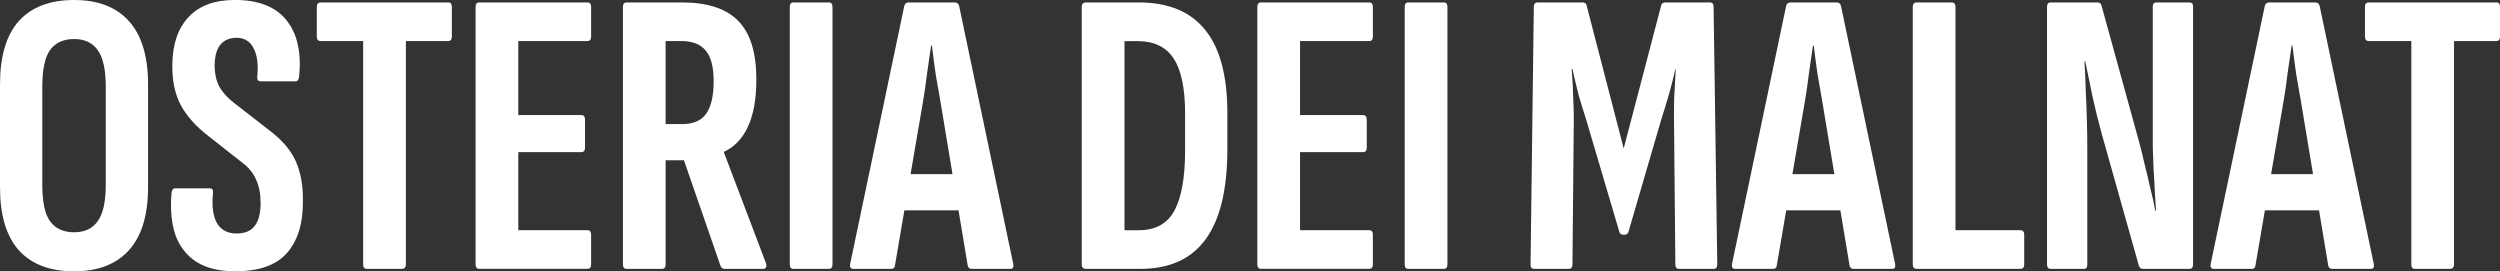 <?xml version="1.0" encoding="UTF-8"?>
<svg xmlns="http://www.w3.org/2000/svg" id="Layer_1" data-name="Layer 1" viewBox="0 0 1458.48 158.28">
  <rect x="0" y="0" width="1458.48" height="158.28" fill="#333333" stroke="none"/>
  <defs>
    <style>
      .cls-1 {
        fill: #fff;
      }
    </style>
  </defs>
  <path class="cls-1" d="m1408.88,156.86c-1.42,0-2.13-.87-2.13-2.61V23.97h-24.68c-1.58,0-2.38-.87-2.38-2.61V4.03c0-1.74.8-2.61,2.38-2.61h74.27c1.43,0,2.14.87,2.14,2.61v17.32c0,1.74-.71,2.61-2.14,2.61h-24.68v130.28c0,1.74-.79,2.61-2.37,2.61h-20.41Z"></path>
  <path class="cls-1" d="m1291.59,156.86c-1.58,0-2.21-.95-1.9-2.85l31.56-150.45c.32-1.42,1.19-2.14,2.62-2.14h26.81c1.42,0,2.29.71,2.61,2.14l31.56,150.45c.32,1.9-.23,2.85-1.66,2.85h-22.54c-1.27,0-2.06-.63-2.38-1.9l-15.89-95.63c-.95-5.54-1.9-11-2.85-16.37-.79-5.54-1.51-11-2.14-16.37h-.47c-.79,5.38-1.59,10.84-2.38,16.37-.63,5.38-1.42,10.84-2.37,16.37l-16.37,95.63c-.16,1.27-.87,1.9-2.14,1.9h-22.07Zm25.87-34.17l3.79-21.12h31.33l4.03,21.12h-39.15Z"></path>
  <path class="cls-1" d="m1196.36,156.86c-1.43,0-2.14-.87-2.14-2.61V4.03c0-1.74.71-2.61,2.14-2.61h27.29c1.26,0,2.05.63,2.37,1.9l21.6,78.31c1.1,3.96,2.21,8.38,3.32,13.29,1.26,4.9,2.45,9.89,3.56,14.95,1.26,4.9,2.21,9.25,2.85,13.05h.47c-.16-3.16-.4-6.8-.71-10.92-.16-4.27-.4-8.62-.71-13.05-.16-4.59-.32-8.94-.48-13.05V3.8c0-1.58.71-2.37,2.14-2.37h19.22c1.42,0,2.13.79,2.13,2.37v150.45c0,1.74-.71,2.61-2.13,2.61h-27.05c-1.11,0-1.9-.55-2.38-1.66l-21.59-76.65c-2.06-7.44-3.88-14.79-5.46-22.07-1.58-7.44-3.01-14.32-4.27-20.65h-.48c.32,4.59.56,9.97.72,16.14.31,6.17.55,12.34.71,18.51.16,6.01.24,11.31.24,15.9v67.87c0,1.74-.64,2.61-1.9,2.61h-19.46Z"></path>
  <path class="cls-1" d="m1118.27,156.86c-1.59,0-2.38-.87-2.38-2.61V4.03c0-1.74.79-2.61,2.38-2.61h20.17c1.58,0,2.37.87,2.37,2.61v130.28h37.73c1.58,0,2.37.87,2.37,2.61v17.32c0,1.74-.79,2.61-2.37,2.61h-60.27Z"></path>
  <path class="cls-1" d="m1012.34,156.86c-1.58,0-2.22-.95-1.9-2.85l31.56-150.45c.32-1.42,1.19-2.14,2.61-2.14h26.82c1.42,0,2.29.71,2.61,2.14l31.56,150.45c.32,1.9-.24,2.85-1.66,2.85h-22.54c-1.27,0-2.06-.63-2.38-1.9l-15.9-95.63c-.95-5.54-1.9-11-2.84-16.37-.8-5.54-1.51-11-2.14-16.37h-.47c-.8,5.38-1.59,10.84-2.38,16.37-.63,5.38-1.42,10.84-2.37,16.37l-16.38,95.63c-.15,1.27-.87,1.9-2.13,1.9h-22.07Zm25.87-34.17l3.79-21.12h31.33l4.03,21.12h-39.15Z"></path>
  <path class="cls-1" d="m895.05,156.86c-1.42,0-2.14-.87-2.14-2.61l1.9-150.21c0-1.74.79-2.61,2.37-2.61h25.87c1.58,0,2.45.63,2.61,1.9l21.59,83.29,21.83-83.29c.16-1.27,1.03-1.9,2.61-1.9h25.87c1.42,0,2.14.87,2.14,2.61l2.14,150.21c0,1.74-.71,2.61-2.14,2.61h-20.17c-1.42,0-2.14-.87-2.14-2.61l-.71-76.89c-.16-6.96-.16-13.53,0-19.7.32-6.33.63-12.1.95-17.32h-.24c-1.11,4.9-2.37,9.89-3.8,14.95-1.42,4.9-2.93,9.81-4.51,14.71l-18.98,65.02c-.32,1.26-1.11,1.9-2.37,1.9h-.95c-1.11,0-1.82-.63-2.14-1.9l-19.22-65.02c-1.58-4.9-3.09-9.81-4.51-14.71-1.27-5.06-2.45-10.05-3.56-14.95h-.47c.47,5.22.79,11,.95,17.32.32,6.17.4,12.74.24,19.7l-.71,76.89c0,1.74-.71,2.61-2.13,2.61h-20.17Z"></path>
  <path class="cls-1" d="m821.63,156.86c-1.42,0-2.14-.87-2.14-2.61V4.03c0-1.74.71-2.61,2.14-2.61h20.65c1.42,0,2.14.87,2.14,2.61v150.21c0,1.74-.71,2.61-2.14,2.61h-20.65Z"></path>
  <path class="cls-1" d="m735.89,156.86c-1.58,0-2.37-.87-2.37-2.61V4.03c0-1.74.71-2.61,2.14-2.61h63.12c1.42,0,2.14.87,2.14,2.61v17.32c0,1.74-.71,2.61-2.14,2.61h-40.34v43.19h36.78c1.42,0,2.14.87,2.14,2.61v16.37c0,1.74-.71,2.61-2.14,2.61h-36.78v45.56h40.34c1.42,0,2.14.87,2.14,2.61v17.32c0,1.74-.71,2.61-2.14,2.61h-62.89Z"></path>
  <path class="cls-1" d="m633.69,156.86c-1.74,0-2.61-.87-2.61-2.61V4.03c0-1.74.87-2.61,2.61-2.61h30.61c17.24,0,30.14,5.3,38.68,15.9,8.7,10.6,13.05,26.82,13.05,48.65v21.12c0,23.57-4.27,41.13-12.81,52.68-8.38,11.39-21.04,17.09-37.97,17.09h-31.56Zm22.31-22.54h8.31c9.65,0,16.53-3.72,20.65-11.15,4.27-7.59,6.41-19.38,6.41-35.36v-21.83c0-14.4-2.21-25-6.64-31.8-4.43-6.8-11.47-10.2-21.12-10.2h-7.59v110.35Z"></path>
  <path class="cls-1" d="m497.87,156.86c-1.58,0-2.21-.95-1.9-2.85L527.53,3.56c.32-1.42,1.19-2.14,2.61-2.14h26.82c1.42,0,2.29.71,2.61,2.14l31.56,150.45c.32,1.9-.24,2.85-1.66,2.85h-22.54c-1.26,0-2.06-.63-2.37-1.9l-15.9-95.63c-.95-5.54-1.9-11-2.85-16.37-.79-5.54-1.5-11-2.14-16.37h-.47c-.79,5.38-1.58,10.84-2.37,16.37-.63,5.38-1.42,10.84-2.37,16.37l-16.37,95.63c-.16,1.27-.87,1.9-2.14,1.9h-22.07Zm25.87-34.17l3.8-21.12h31.32l4.03,21.12h-39.15Z"></path>
  <path class="cls-1" d="m462.89,156.86c-1.42,0-2.14-.87-2.14-2.61V4.03c0-1.74.71-2.61,2.14-2.61h20.64c1.42,0,2.14.87,2.14,2.61v150.21c0,1.74-.71,2.61-2.14,2.61h-20.64Z"></path>
  <path class="cls-1" d="m365.55,156.86c-1.42,0-2.14-.87-2.14-2.61V4.03c0-1.74.71-2.61,2.14-2.61h32.27c15.03,0,26.02,3.64,32.99,10.92,6.96,7.12,10.44,18.43,10.44,33.93,0,11.55-1.66,20.8-4.98,27.76-3.16,6.8-7.75,11.63-13.76,14.48l-.24.24,24.68,65.02c.47,2.06-.16,3.08-1.9,3.08h-22.31c-1.11,0-1.9-.55-2.37-1.66l-21.36-61.7h-10.68v60.75c0,1.74-.71,2.61-2.14,2.61h-20.65Zm22.78-84.48h9.73c6.49,0,11.15-2.06,14-6.17,2.85-4.11,4.27-10.36,4.27-18.75s-1.5-14.16-4.51-17.8c-3.01-3.8-7.75-5.7-14.24-5.7h-9.26v48.41Z"></path>
  <path class="cls-1" d="m279.82,156.86c-1.58,0-2.37-.87-2.37-2.61V4.03c0-1.74.71-2.61,2.14-2.61h63.12c1.42,0,2.14.87,2.14,2.61v17.32c0,1.74-.71,2.61-2.14,2.61h-40.34v43.19h36.78c1.42,0,2.14.87,2.14,2.61v16.37c0,1.74-.71,2.61-2.14,2.61h-36.78v45.56h40.34c1.42,0,2.14.87,2.14,2.61v17.32c0,1.74-.71,2.61-2.14,2.61h-62.89Z"></path>
  <path class="cls-1" d="m214.01,156.86c-1.42,0-2.14-.87-2.14-2.61V23.97h-24.68c-1.58,0-2.37-.87-2.37-2.61V4.03c0-1.74.79-2.61,2.37-2.61h74.28c1.42,0,2.14.87,2.14,2.61v17.32c0,1.74-.71,2.61-2.14,2.61h-24.68v130.28c0,1.74-.79,2.61-2.37,2.61h-20.41Z"></path>
  <path class="cls-1" d="m137.32,158.28c-9.49,0-17.17-1.9-23.02-5.69-5.69-3.8-9.73-9.1-12.1-15.9-2.22-6.8-2.93-14.79-2.14-23.97.16-1.9.87-2.85,2.14-2.85h20.17c1.42,0,2.06.87,1.9,2.61-.79,7.75,0,13.68,2.37,17.8,2.37,3.96,6.17,5.93,11.39,5.93,4.75,0,8.23-1.42,10.44-4.27,2.37-2.85,3.56-7.36,3.56-13.53,0-5.38-.87-9.89-2.61-13.53-1.58-3.8-4.27-7.12-8.07-9.97l-19.93-15.66c-7.12-5.54-12.42-11.47-15.9-17.8-3.48-6.49-5.14-14.48-4.98-23.97.16-11.87,3.32-21.04,9.49-27.53,6.17-6.64,15.19-9.97,27.05-9.97,13.61,0,23.57,3.88,29.9,11.63,6.33,7.75,8.86,18.59,7.59,32.51-.16,2.21-.87,3.32-2.14,3.32h-20.41c-1.58,0-2.21-1.11-1.9-3.32.63-6.64-.08-11.94-2.14-15.9-2.06-4.11-5.38-6.17-9.97-6.17-3.95,0-7.04,1.27-9.25,3.8-2.22,2.53-3.4,6.49-3.56,11.87,0,5.22.95,9.57,2.85,13.05,2.06,3.48,4.98,6.64,8.78,9.49l19.22,14.95c5.22,3.8,9.33,7.75,12.34,11.87,3.01,3.96,5.14,8.46,6.41,13.53,1.42,4.9,2.06,10.76,1.9,17.56,0,12.66-3.16,22.54-9.49,29.66-6.33,6.96-16.29,10.44-29.9,10.44Z"></path>
  <path class="cls-1" d="m43.19,158.28c-14.08,0-24.84-4.11-32.27-12.34C3.64,137.72,0,125.46,0,109.16v-59.8C0,32.91,3.64,20.57,10.92,12.34,18.35,4.11,29.11,0,43.19,0s24.6,4.11,32.04,12.34c7.44,8.23,11.15,20.57,11.15,37.02v59.8c0,16.3-3.72,28.56-11.15,36.78-7.44,8.23-18.11,12.34-32.04,12.34Zm0-22.78c6.17,0,10.76-2.14,13.76-6.41,3.16-4.27,4.75-11.31,4.75-21.12v-57.43c0-9.97-1.58-17.09-4.75-21.36-3.01-4.27-7.59-6.41-13.76-6.41s-10.84,2.14-14,6.41c-3.01,4.27-4.51,11.39-4.51,21.36v57.43c0,9.81,1.5,16.85,4.51,21.12,3.16,4.27,7.83,6.41,14,6.41Z"></path>
</svg>
